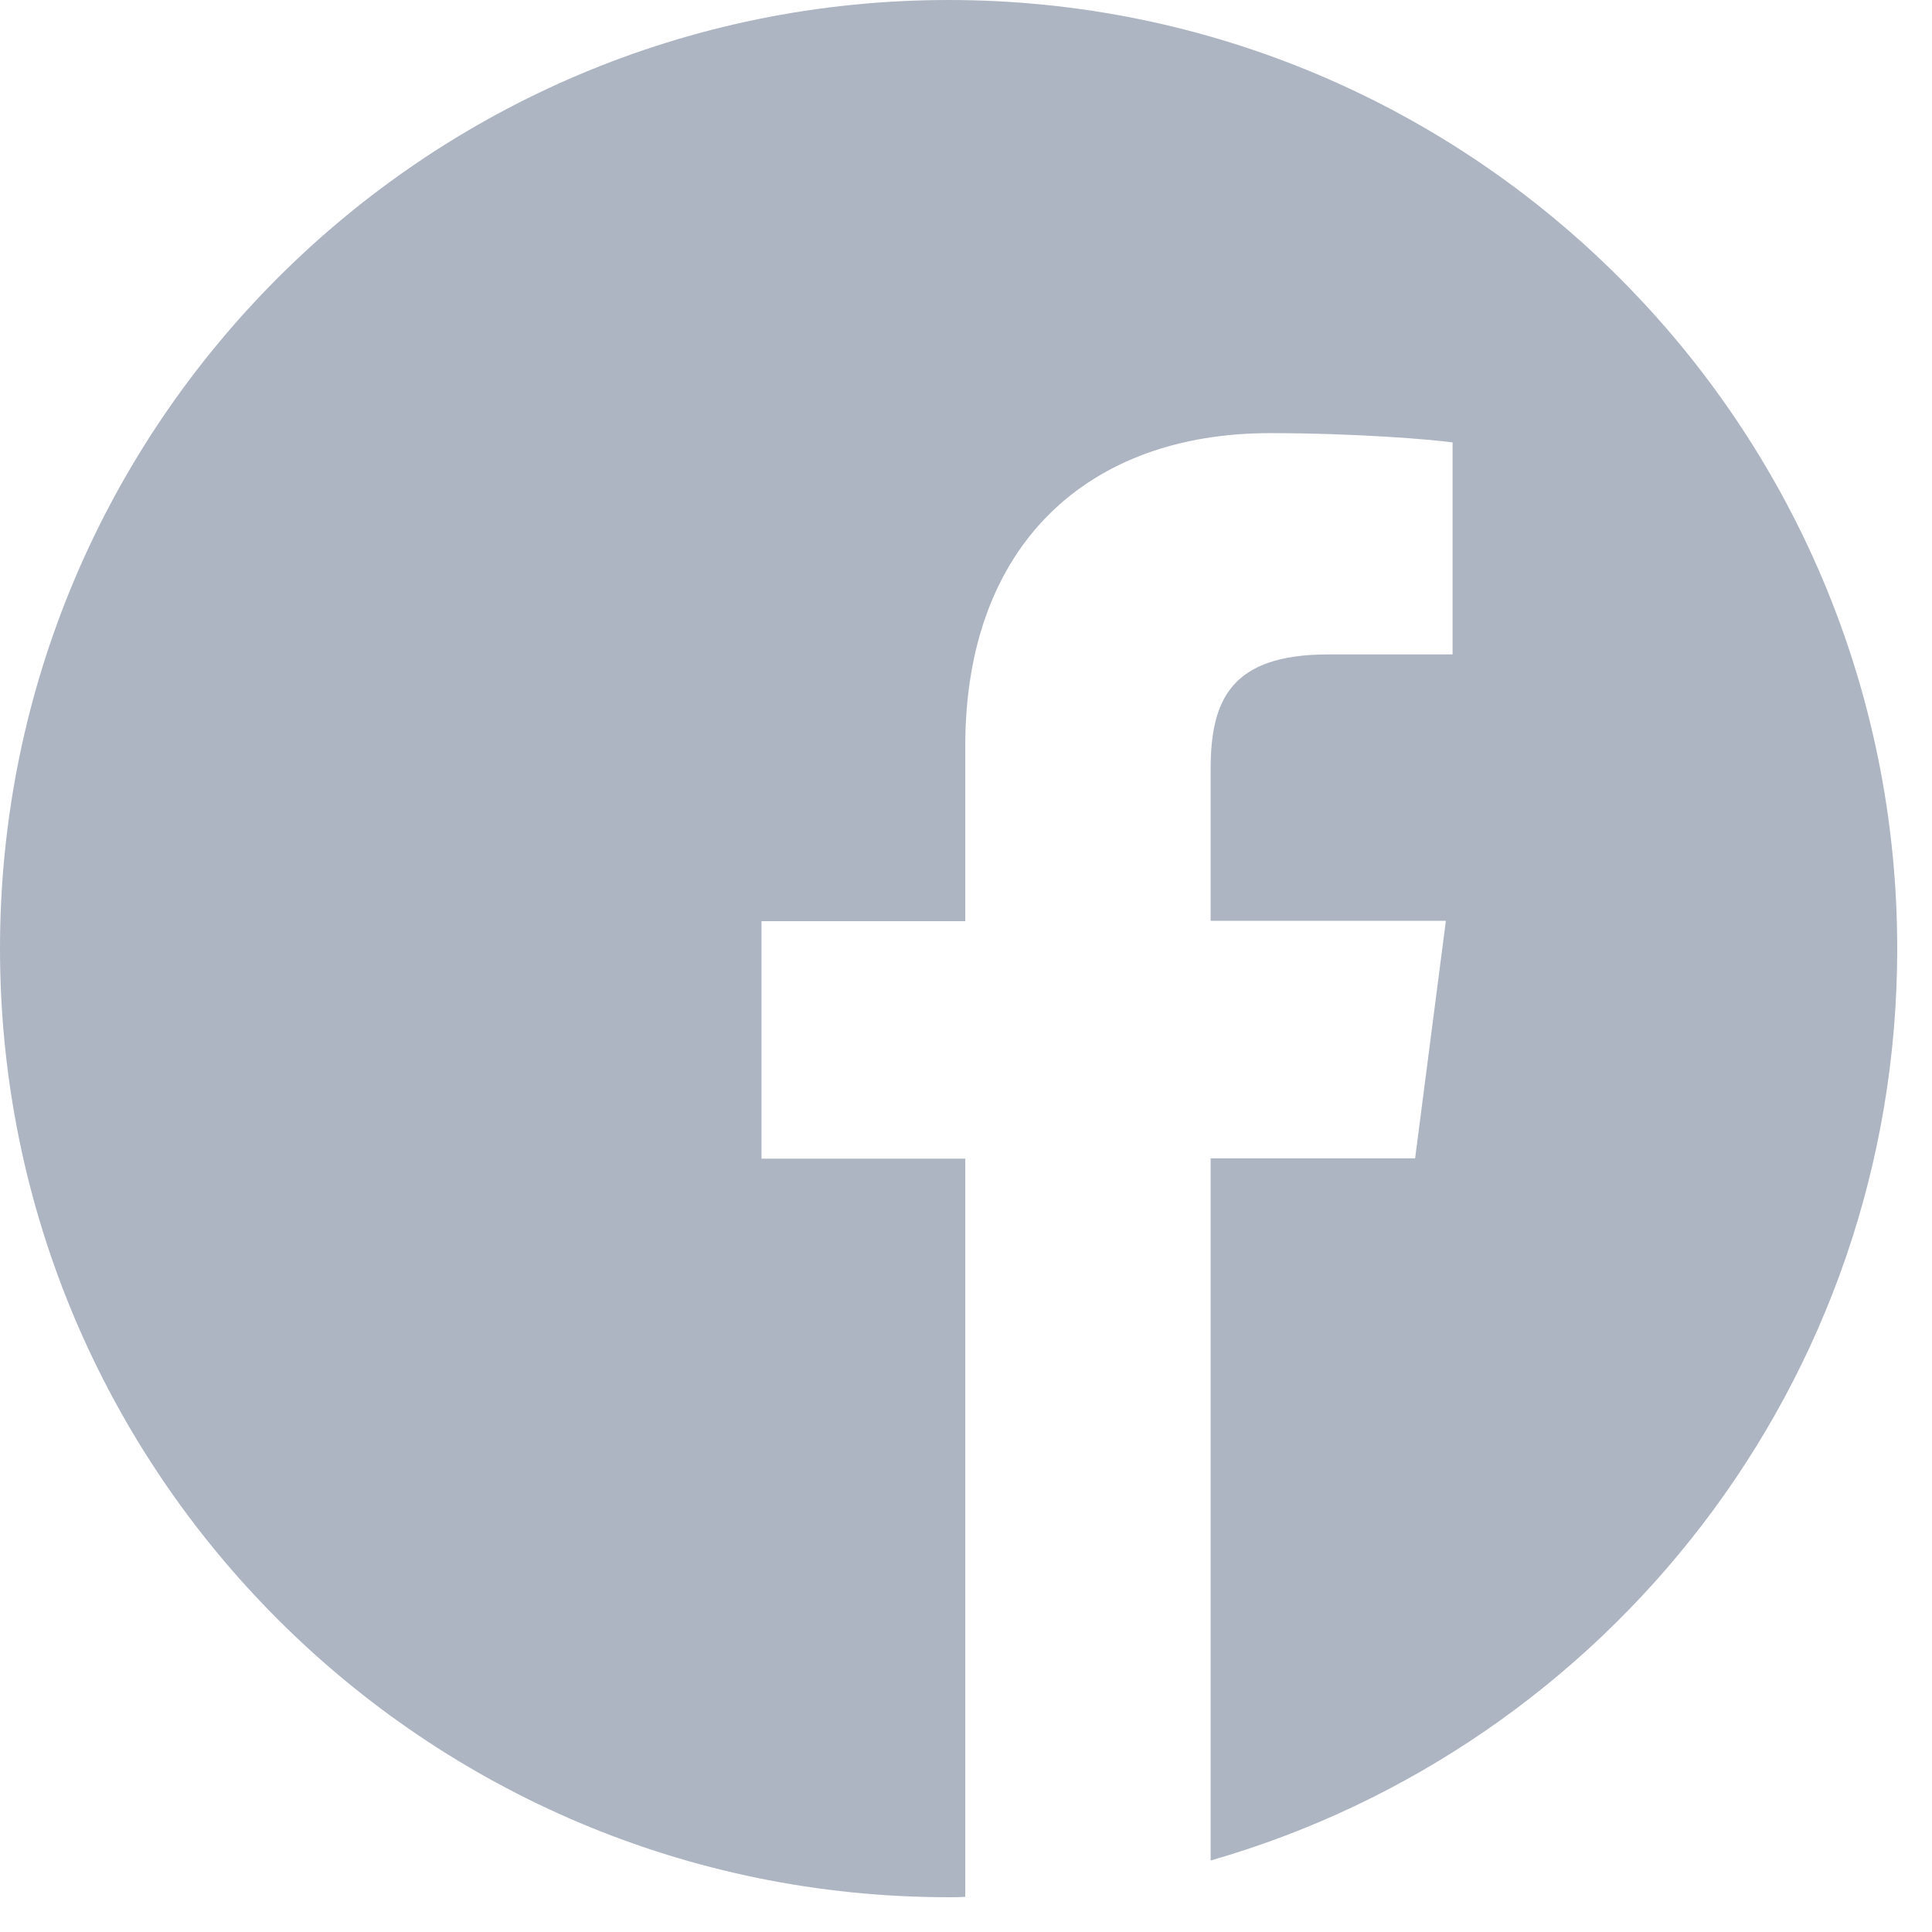<svg width="26" height="26" viewBox="0 0 26 26" fill="none" xmlns="http://www.w3.org/2000/svg">
<path opacity="0.8" d="M25.532 12.766C25.532 5.715 19.817 0 12.766 0C5.715 0 0 5.715 0 12.766C0 19.817 5.715 25.532 12.766 25.532C12.841 25.532 12.916 25.532 12.99 25.527V15.593H10.248V12.397H12.99V10.043C12.99 7.315 14.656 5.829 17.089 5.829C18.256 5.829 19.259 5.914 19.548 5.954V8.807H17.872C16.551 8.807 16.292 9.435 16.292 10.357V12.392H19.458L19.044 15.588H16.292V25.038C21.627 23.507 25.532 18.595 25.532 12.766Z" fill="#98A2B3"/>
</svg>
